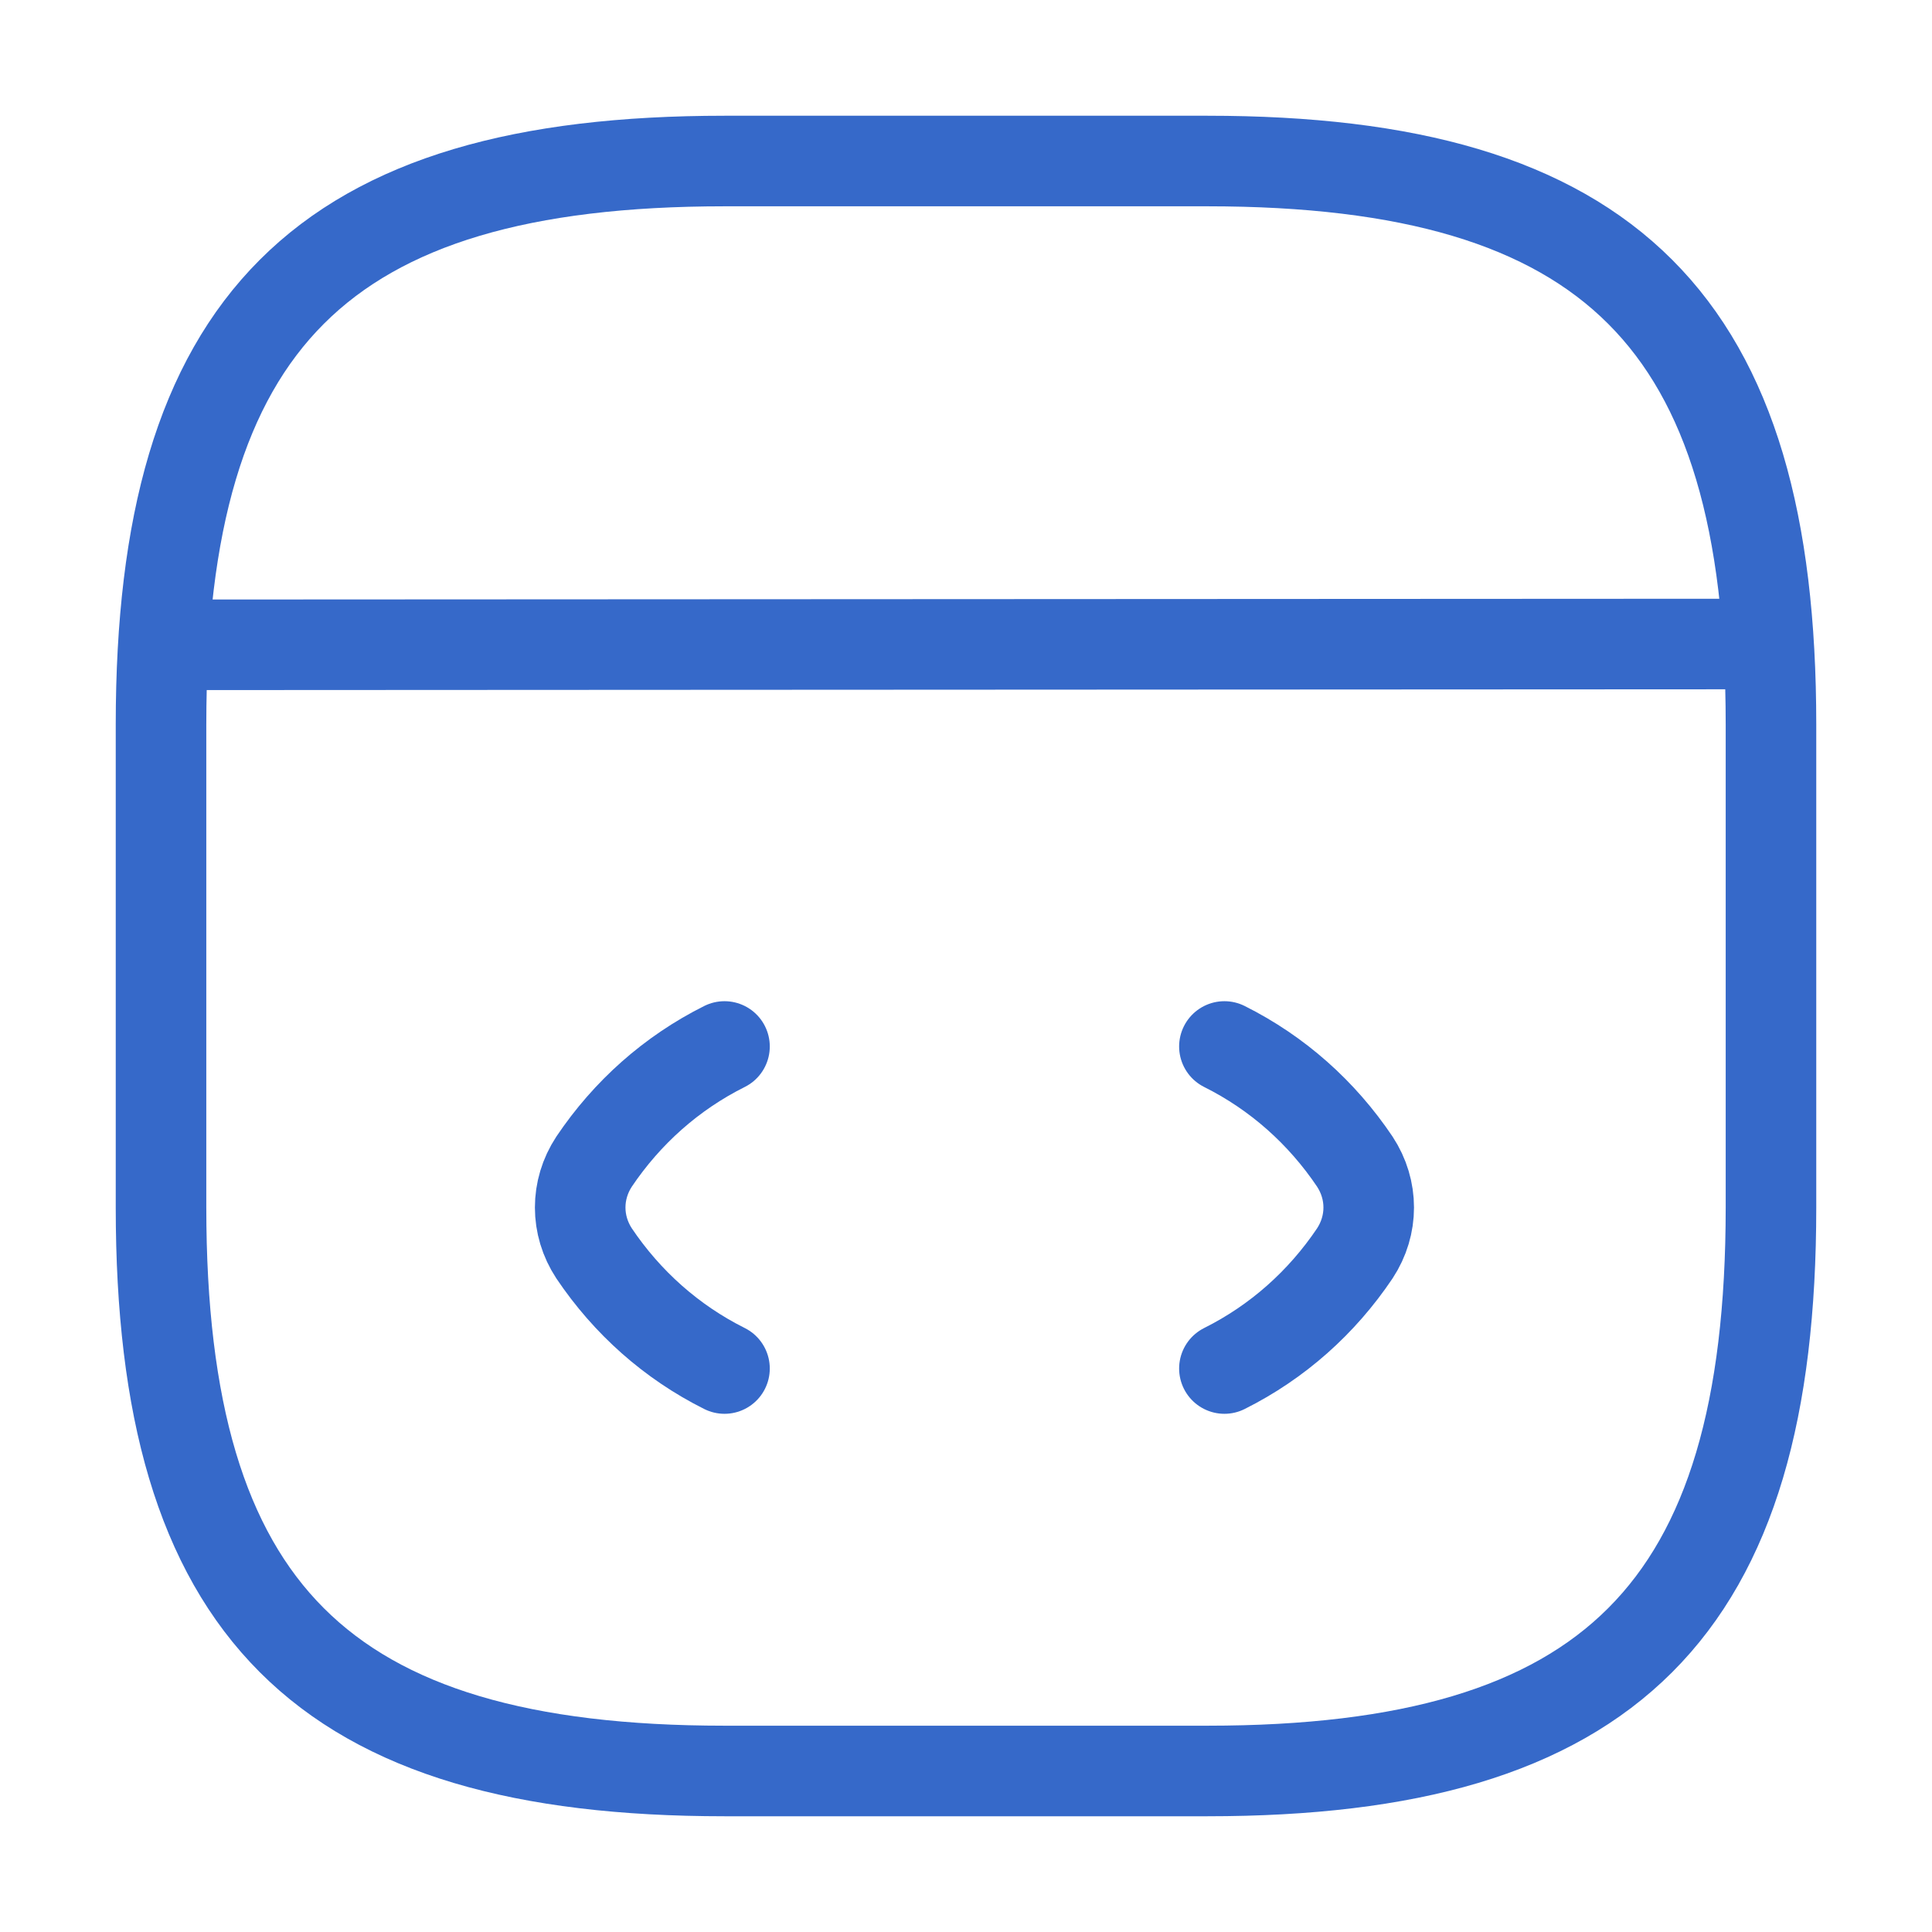<svg xmlns="http://www.w3.org/2000/svg" width="32" height="32" viewBox="0 0 32 32" fill="none"><g id="vuesax/linear/code"><g id="code"><path id="Vector" d="M12 17.333C11.12 17.773 10.387 18.427 9.84 19.24C9.533 19.707 9.533 20.293 9.84 20.76C10.387 21.573 11.12 22.227 12 22.667" stroke="#3669C9" stroke-width="1.5" stroke-linecap="round" stroke-linejoin="round"></path><path id="Vector_2" d="M20.28 17.333C21.16 17.773 21.893 18.427 22.44 19.24C22.747 19.707 22.747 20.293 22.44 20.76C21.893 21.573 21.16 22.227 20.28 22.667" stroke="#3669C9" stroke-width="1.5" stroke-linecap="round" stroke-linejoin="round"></path><path id="Vector_3" d="M12 29.333H20C26.667 29.333 29.333 26.667 29.333 20V12C29.333 5.333 26.667 2.667 20 2.667H12C5.333 2.667 2.667 5.333 2.667 12V20C2.667 26.667 5.333 29.333 12 29.333Z" stroke="#3669C9" stroke-width="1.5" stroke-linecap="round" stroke-linejoin="round"></path><path id="Vector_4" d="M2.973 10.68L28.6 10.667" stroke="#3669C9" stroke-width="1.5" stroke-linecap="round" stroke-linejoin="round"></path></g></g></svg>